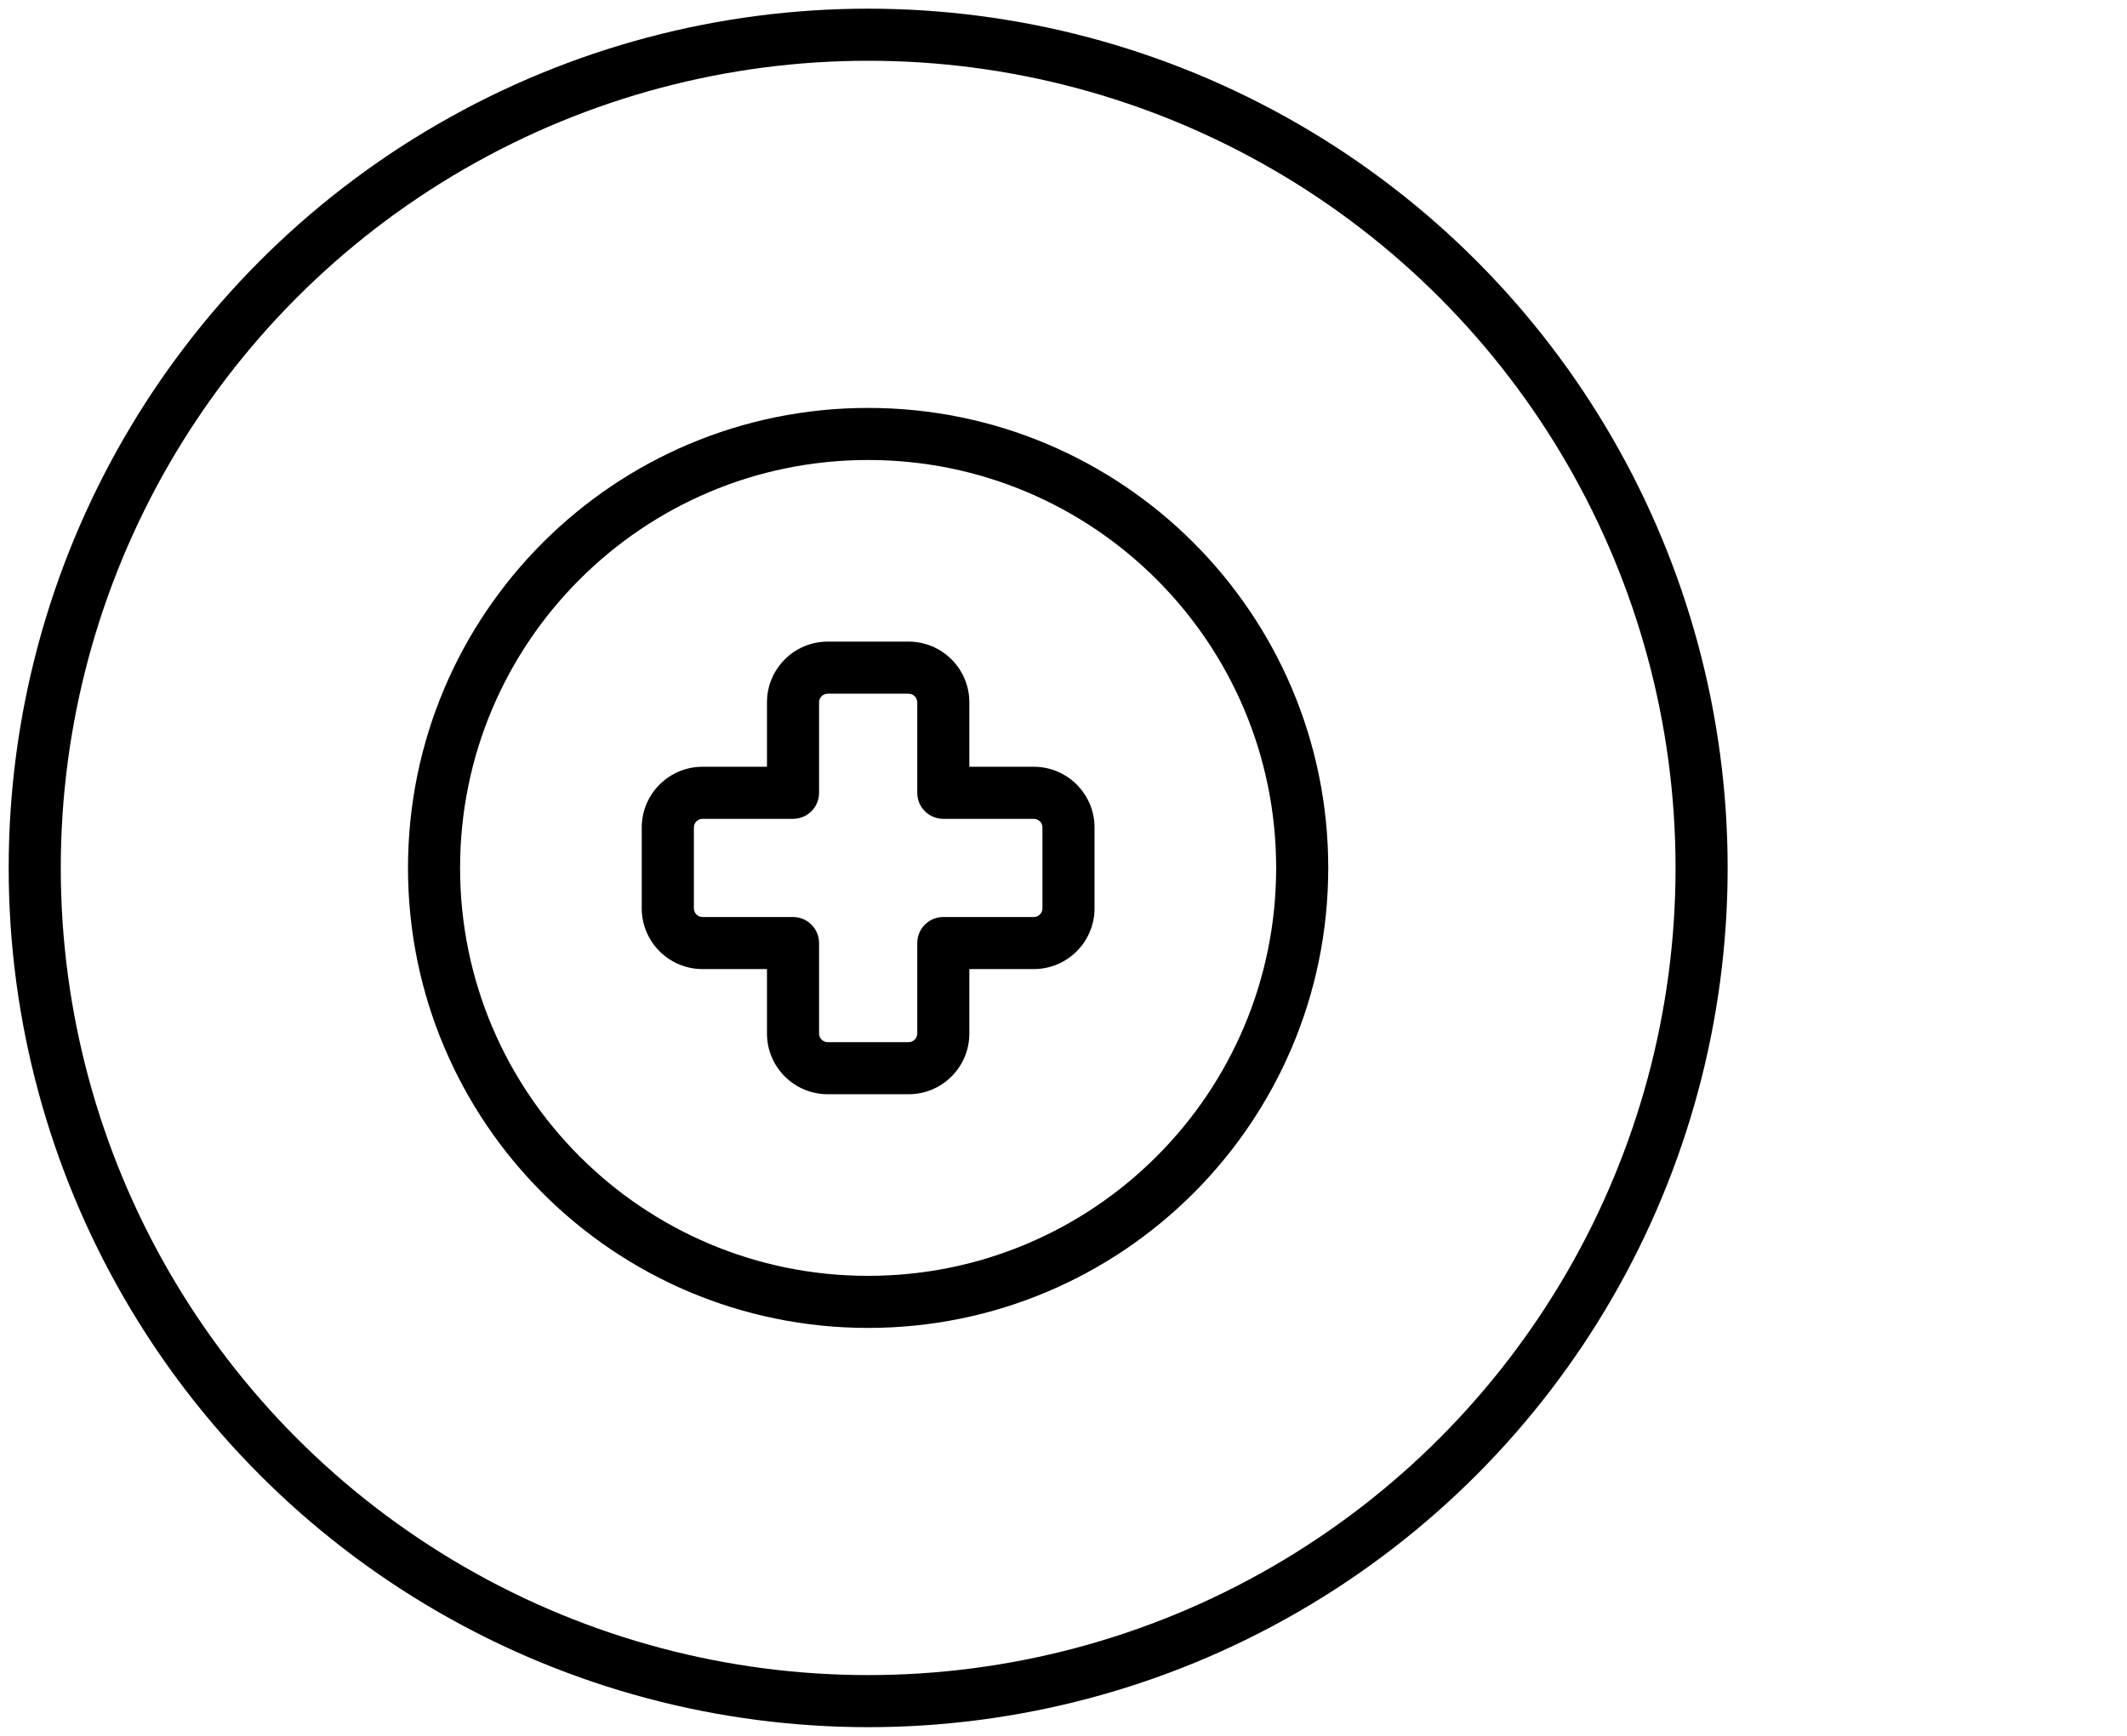<svg width="49" height="40" viewBox="0 0 49 40" fill="none" xmlns="http://www.w3.org/2000/svg">
<circle cx="20" cy="20" r="19.2" stroke="black" stroke-width="1.2" stroke-linecap="round" stroke-linejoin="round"/>
<path fill-rule="evenodd" clip-rule="evenodd" d="M29.999 20C29.999 25.523 25.522 30 19.999 30C14.476 30 9.999 25.523 9.999 20C9.999 14.477 14.476 10 19.999 10C25.522 10 29.999 14.477 29.999 20Z" stroke="black" stroke-width="1.2" stroke-linecap="round" stroke-linejoin="round"/>
<path d="M18.269 18.269V18.869C18.601 18.869 18.869 18.601 18.869 18.269H18.269ZM18.269 21.731H18.869C18.869 21.399 18.601 21.131 18.269 21.131V21.731ZM21.731 21.731V21.131C21.399 21.131 21.131 21.399 21.131 21.731H21.731ZM21.731 18.269H21.131C21.131 18.601 21.399 18.869 21.731 18.869V18.269ZM18.869 16.185C18.869 16.074 18.959 15.985 19.069 15.985V14.785C18.296 14.785 17.669 15.412 17.669 16.185H18.869ZM18.869 18.269V16.185H17.669V18.269H18.869ZM16.184 18.869H18.269V17.669H16.184V18.869ZM15.985 19.069C15.985 18.959 16.074 18.869 16.184 18.869V17.669C15.411 17.669 14.784 18.296 14.784 19.069H15.985ZM15.985 20.931V19.069H14.784V20.931H15.985ZM16.184 21.131C16.074 21.131 15.985 21.041 15.985 20.931H14.784C14.784 21.704 15.411 22.331 16.184 22.331V21.131ZM18.269 21.131H16.184V22.331H18.269V21.131ZM18.869 23.816V21.731H17.669V23.816H18.869ZM19.069 24.015C18.959 24.015 18.869 23.926 18.869 23.816H17.669C17.669 24.589 18.296 25.215 19.069 25.215V24.015ZM20.931 24.015H19.069V25.215H20.931V24.015ZM21.131 23.816C21.131 23.926 21.041 24.015 20.931 24.015V25.215C21.704 25.215 22.331 24.589 22.331 23.816H21.131ZM21.131 21.731V23.816H22.331V21.731H21.131ZM23.815 21.131H21.731V22.331H23.815V21.131ZM24.015 20.931C24.015 21.041 23.926 21.131 23.815 21.131V22.331C24.588 22.331 25.215 21.704 25.215 20.931H24.015ZM24.015 19.069V20.931H25.215V19.069H24.015ZM23.815 18.869C23.926 18.869 24.015 18.959 24.015 19.069H25.215C25.215 18.296 24.588 17.669 23.815 17.669V18.869ZM21.731 18.869H23.815V17.669H21.731V18.869ZM21.131 16.185V18.269H22.331V16.185H21.131ZM20.931 15.985C21.041 15.985 21.131 16.074 21.131 16.185H22.331C22.331 15.412 21.704 14.785 20.931 14.785V15.985ZM19.069 15.985H20.931V14.785H19.069V15.985Z" fill="black"/>
</svg>
